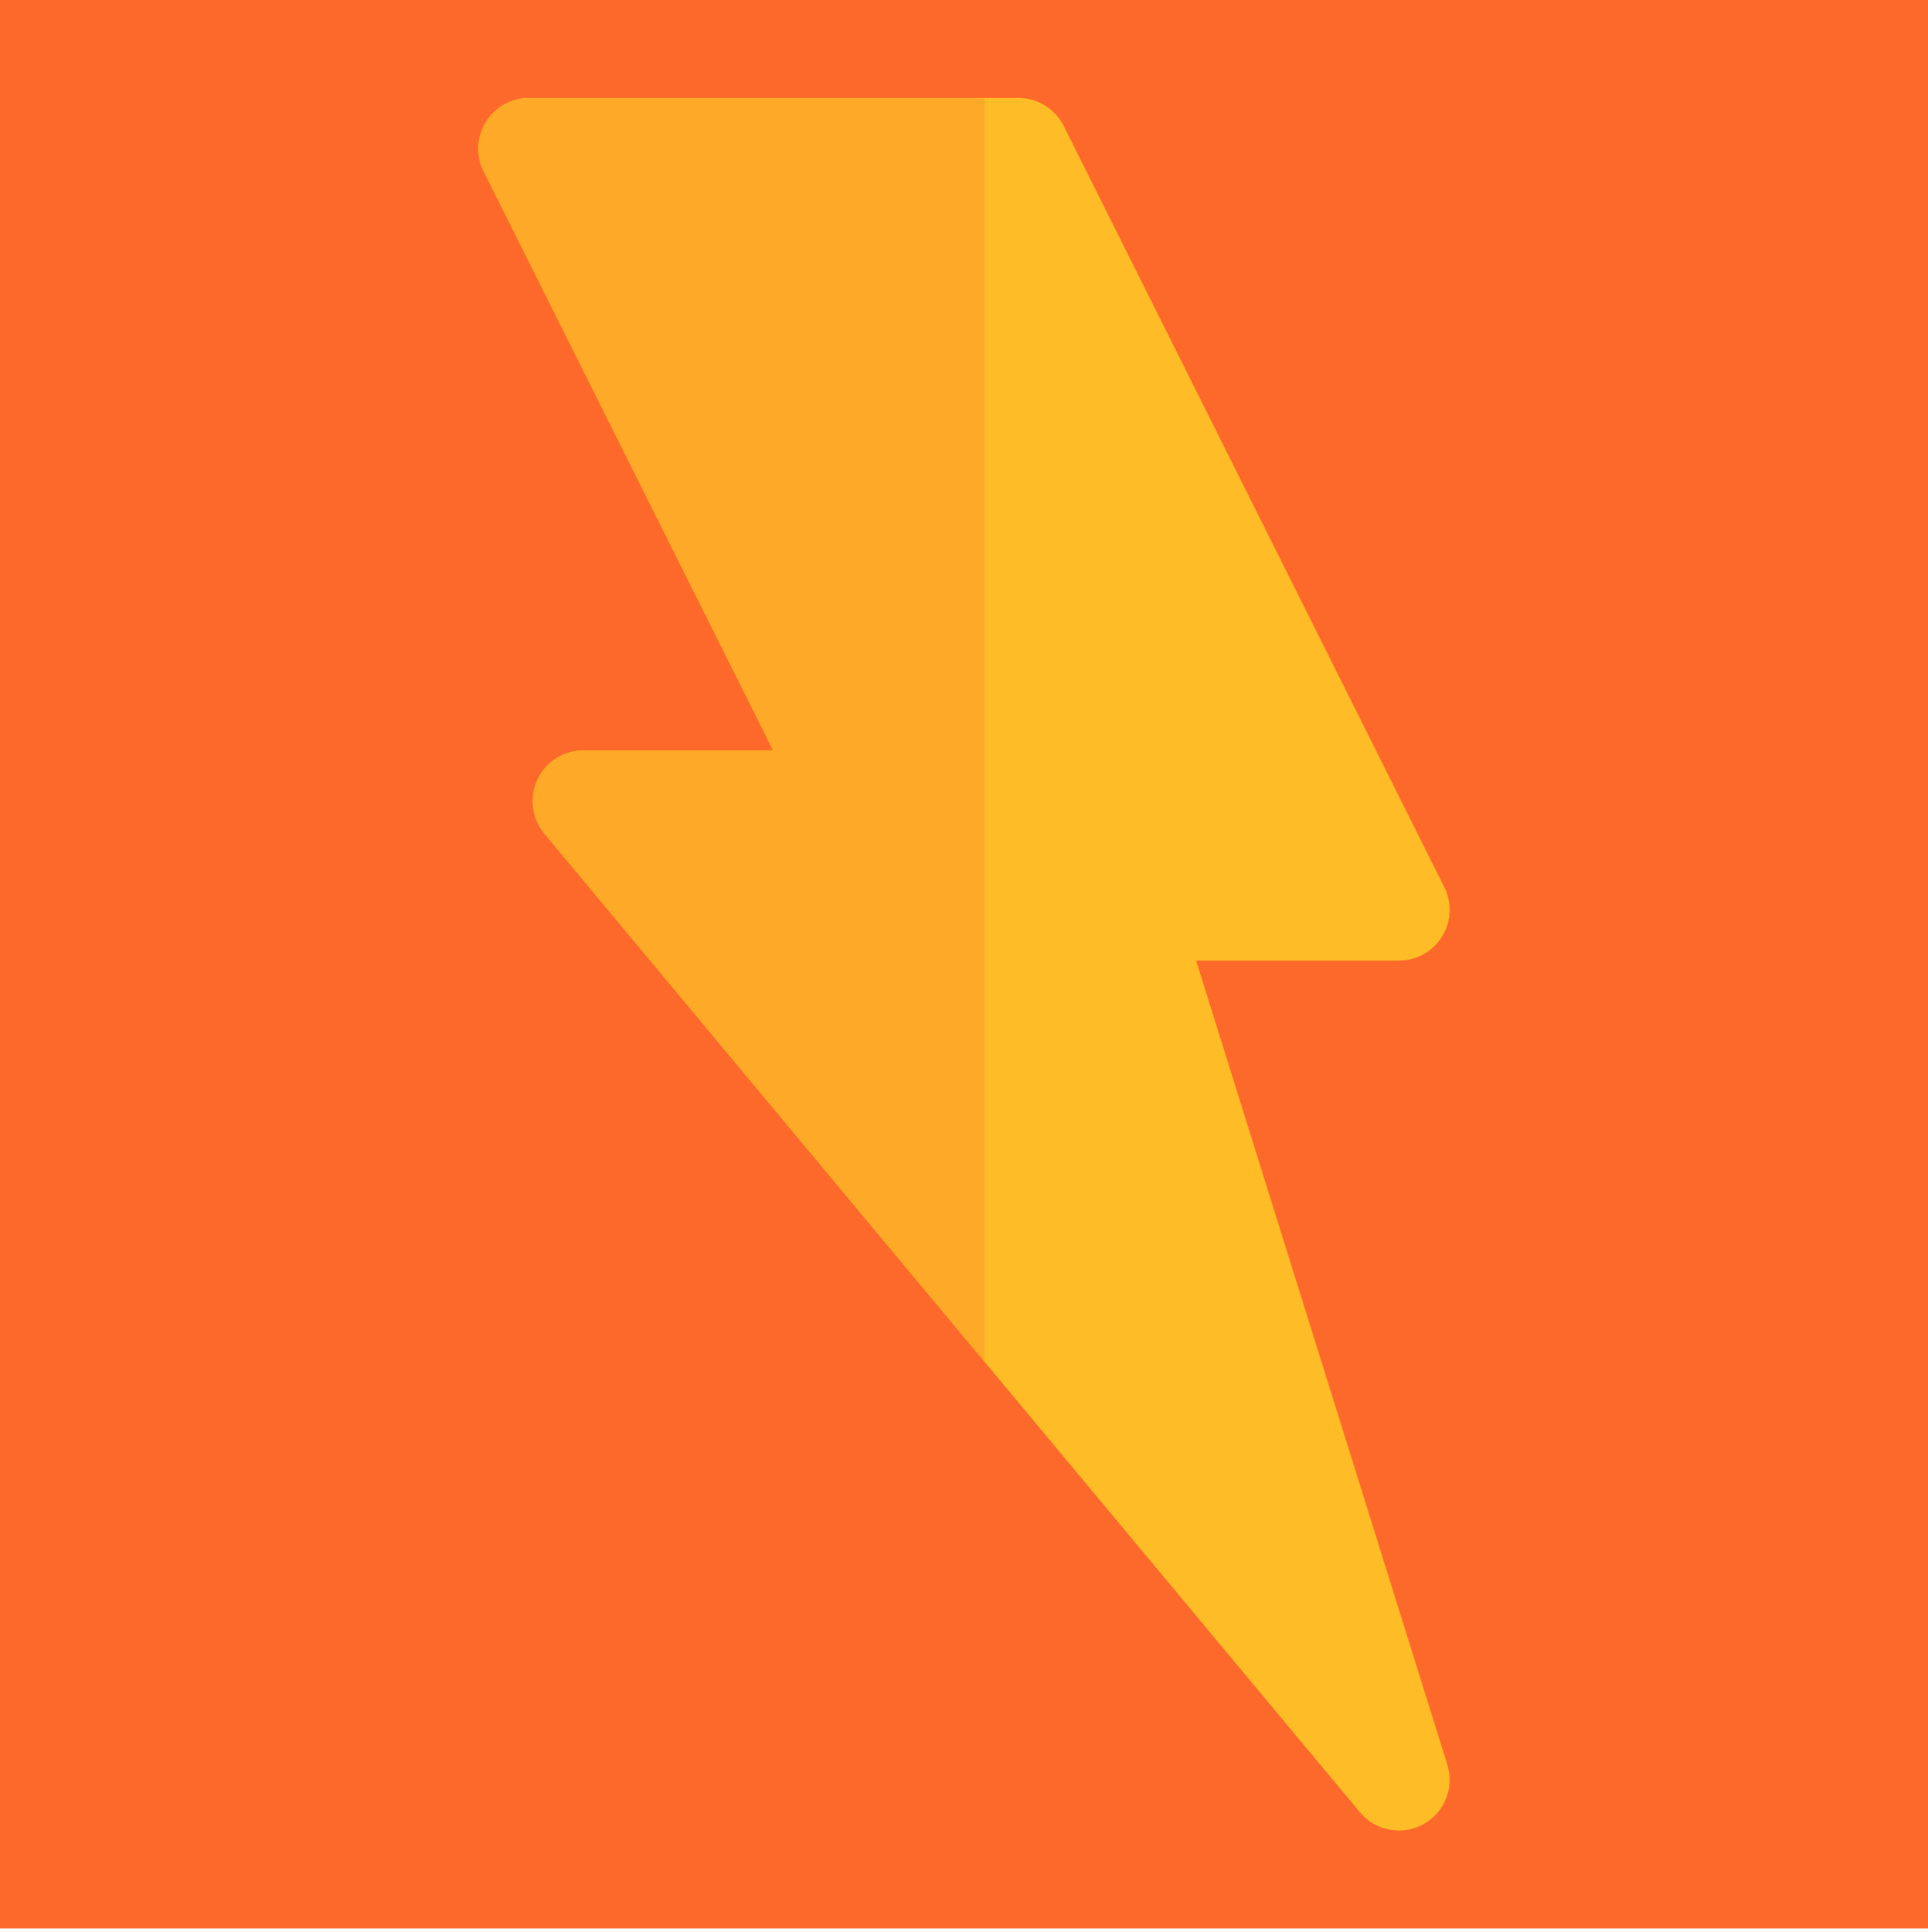<svg xmlns="http://www.w3.org/2000/svg" width="512" height="513" viewBox="0 0 512 513" fill="none"><rect width="512" height="512.086" fill="#FD692A"></rect><g opacity="0.66"><path d="M129.034 32.397C131.49 28.423 135.828 26.004 140.5 26.004H270.436C275.542 26.004 280.209 28.889 282.493 33.456L383.554 235.578C385.643 239.755 385.419 244.718 382.963 248.692C380.508 252.665 376.169 255.084 371.497 255.084H317.645L384.363 468.587C386.282 474.727 383.595 481.366 377.946 484.443C372.581 487.365 365.47 486.429 361.143 481.236L144.583 221.36C141.234 217.342 140.513 211.75 142.731 207.014C144.949 202.278 149.707 199.252 154.937 199.252H205.315L128.444 45.511C126.356 41.333 126.578 36.37 129.034 32.397Z" fill="#FFE725"></path><path d="M140.502 26.004H261.482V361.639L144.585 221.36C141.237 217.342 140.515 211.75 142.733 207.014C144.951 202.278 149.709 199.252 154.939 199.252H205.317L128.446 45.511C126.357 41.333 126.581 36.37 129.036 32.397C131.492 28.423 135.831 26.004 140.502 26.004Z" fill="#FFCC27"></path></g></svg>